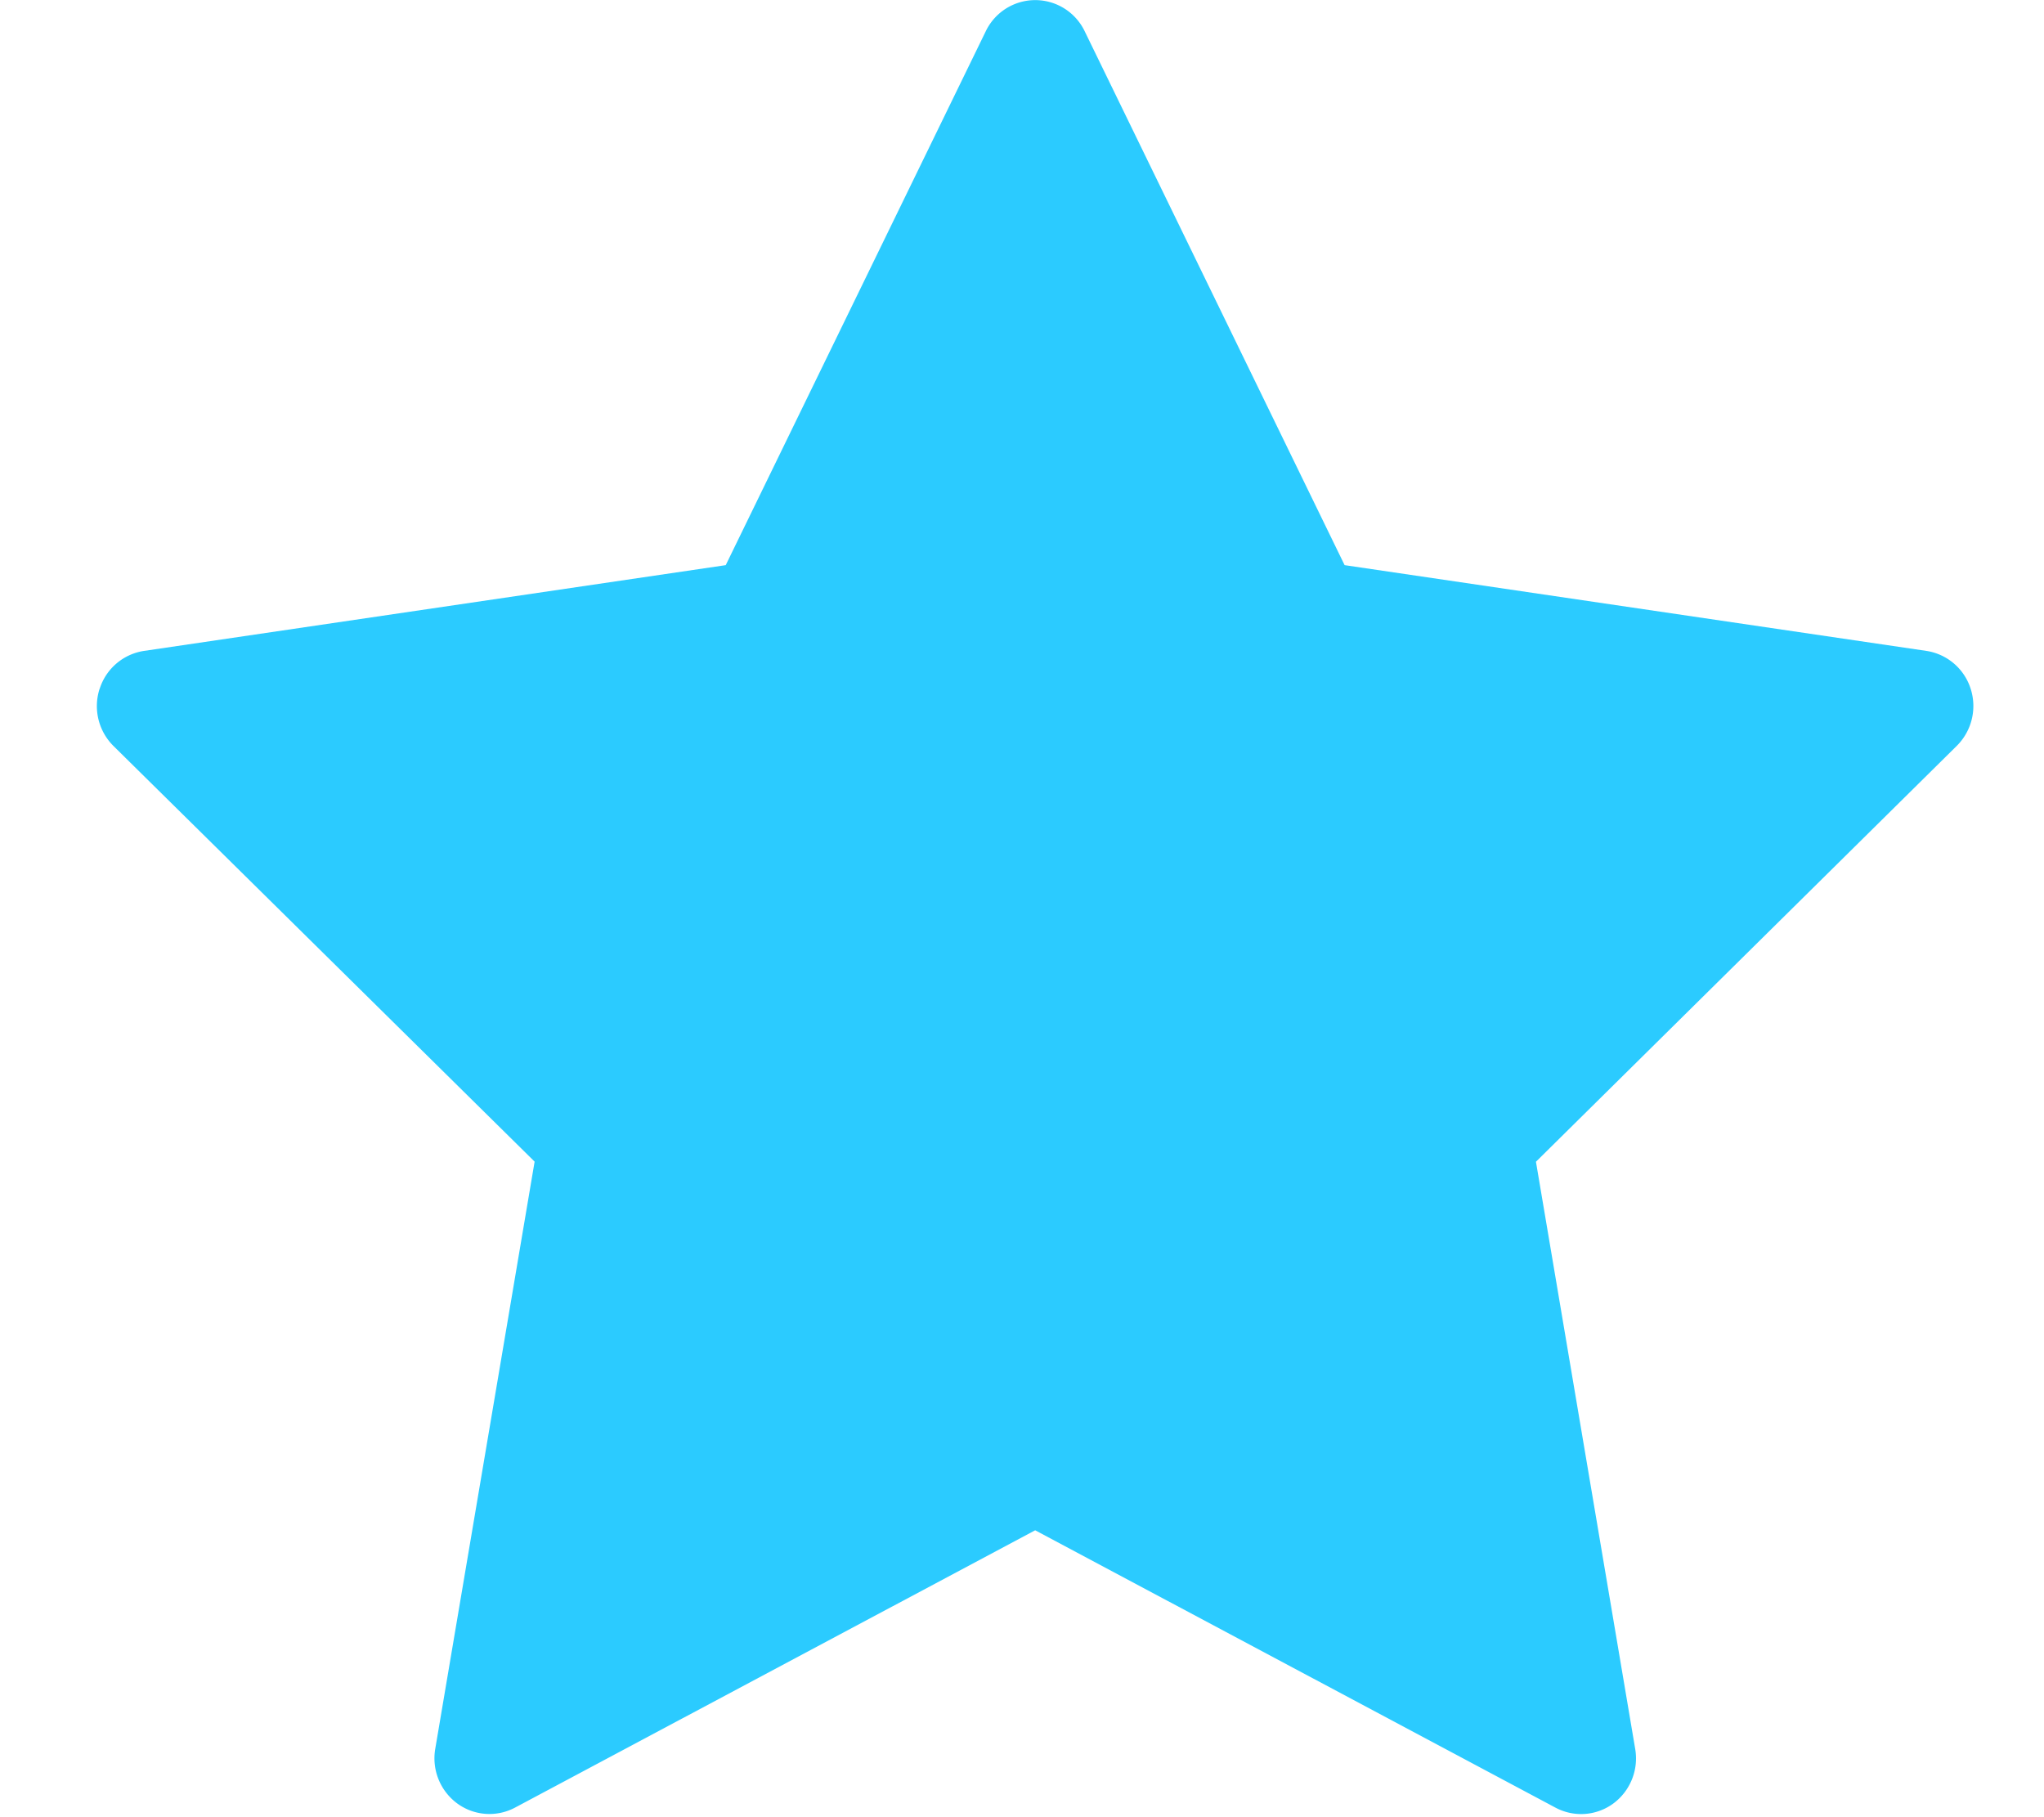 <svg xmlns="http://www.w3.org/2000/svg" width="18" height="16" viewBox="0 0 18 16"><g><g><path fill="#2bcbff" d="M.878 6.064a.486.486 0 0 1 .391-.333l5.122-.755L8.682.273a.483.483 0 0 1 .869 0l2.29 4.703 5.123.755a.486.486 0 0 1 .39.333.495.495 0 0 1-.122.503l-3.706 3.662.874 5.17a.494.494 0 0 1-.192.48.479.479 0 0 1-.51.037l-4.582-2.442-4.581 2.442a.48.48 0 0 1-.51-.038.494.494 0 0 1-.192-.48l.875-5.17L1 6.569a.495.495 0 0 1-.123-.504z"/></g></g></svg>